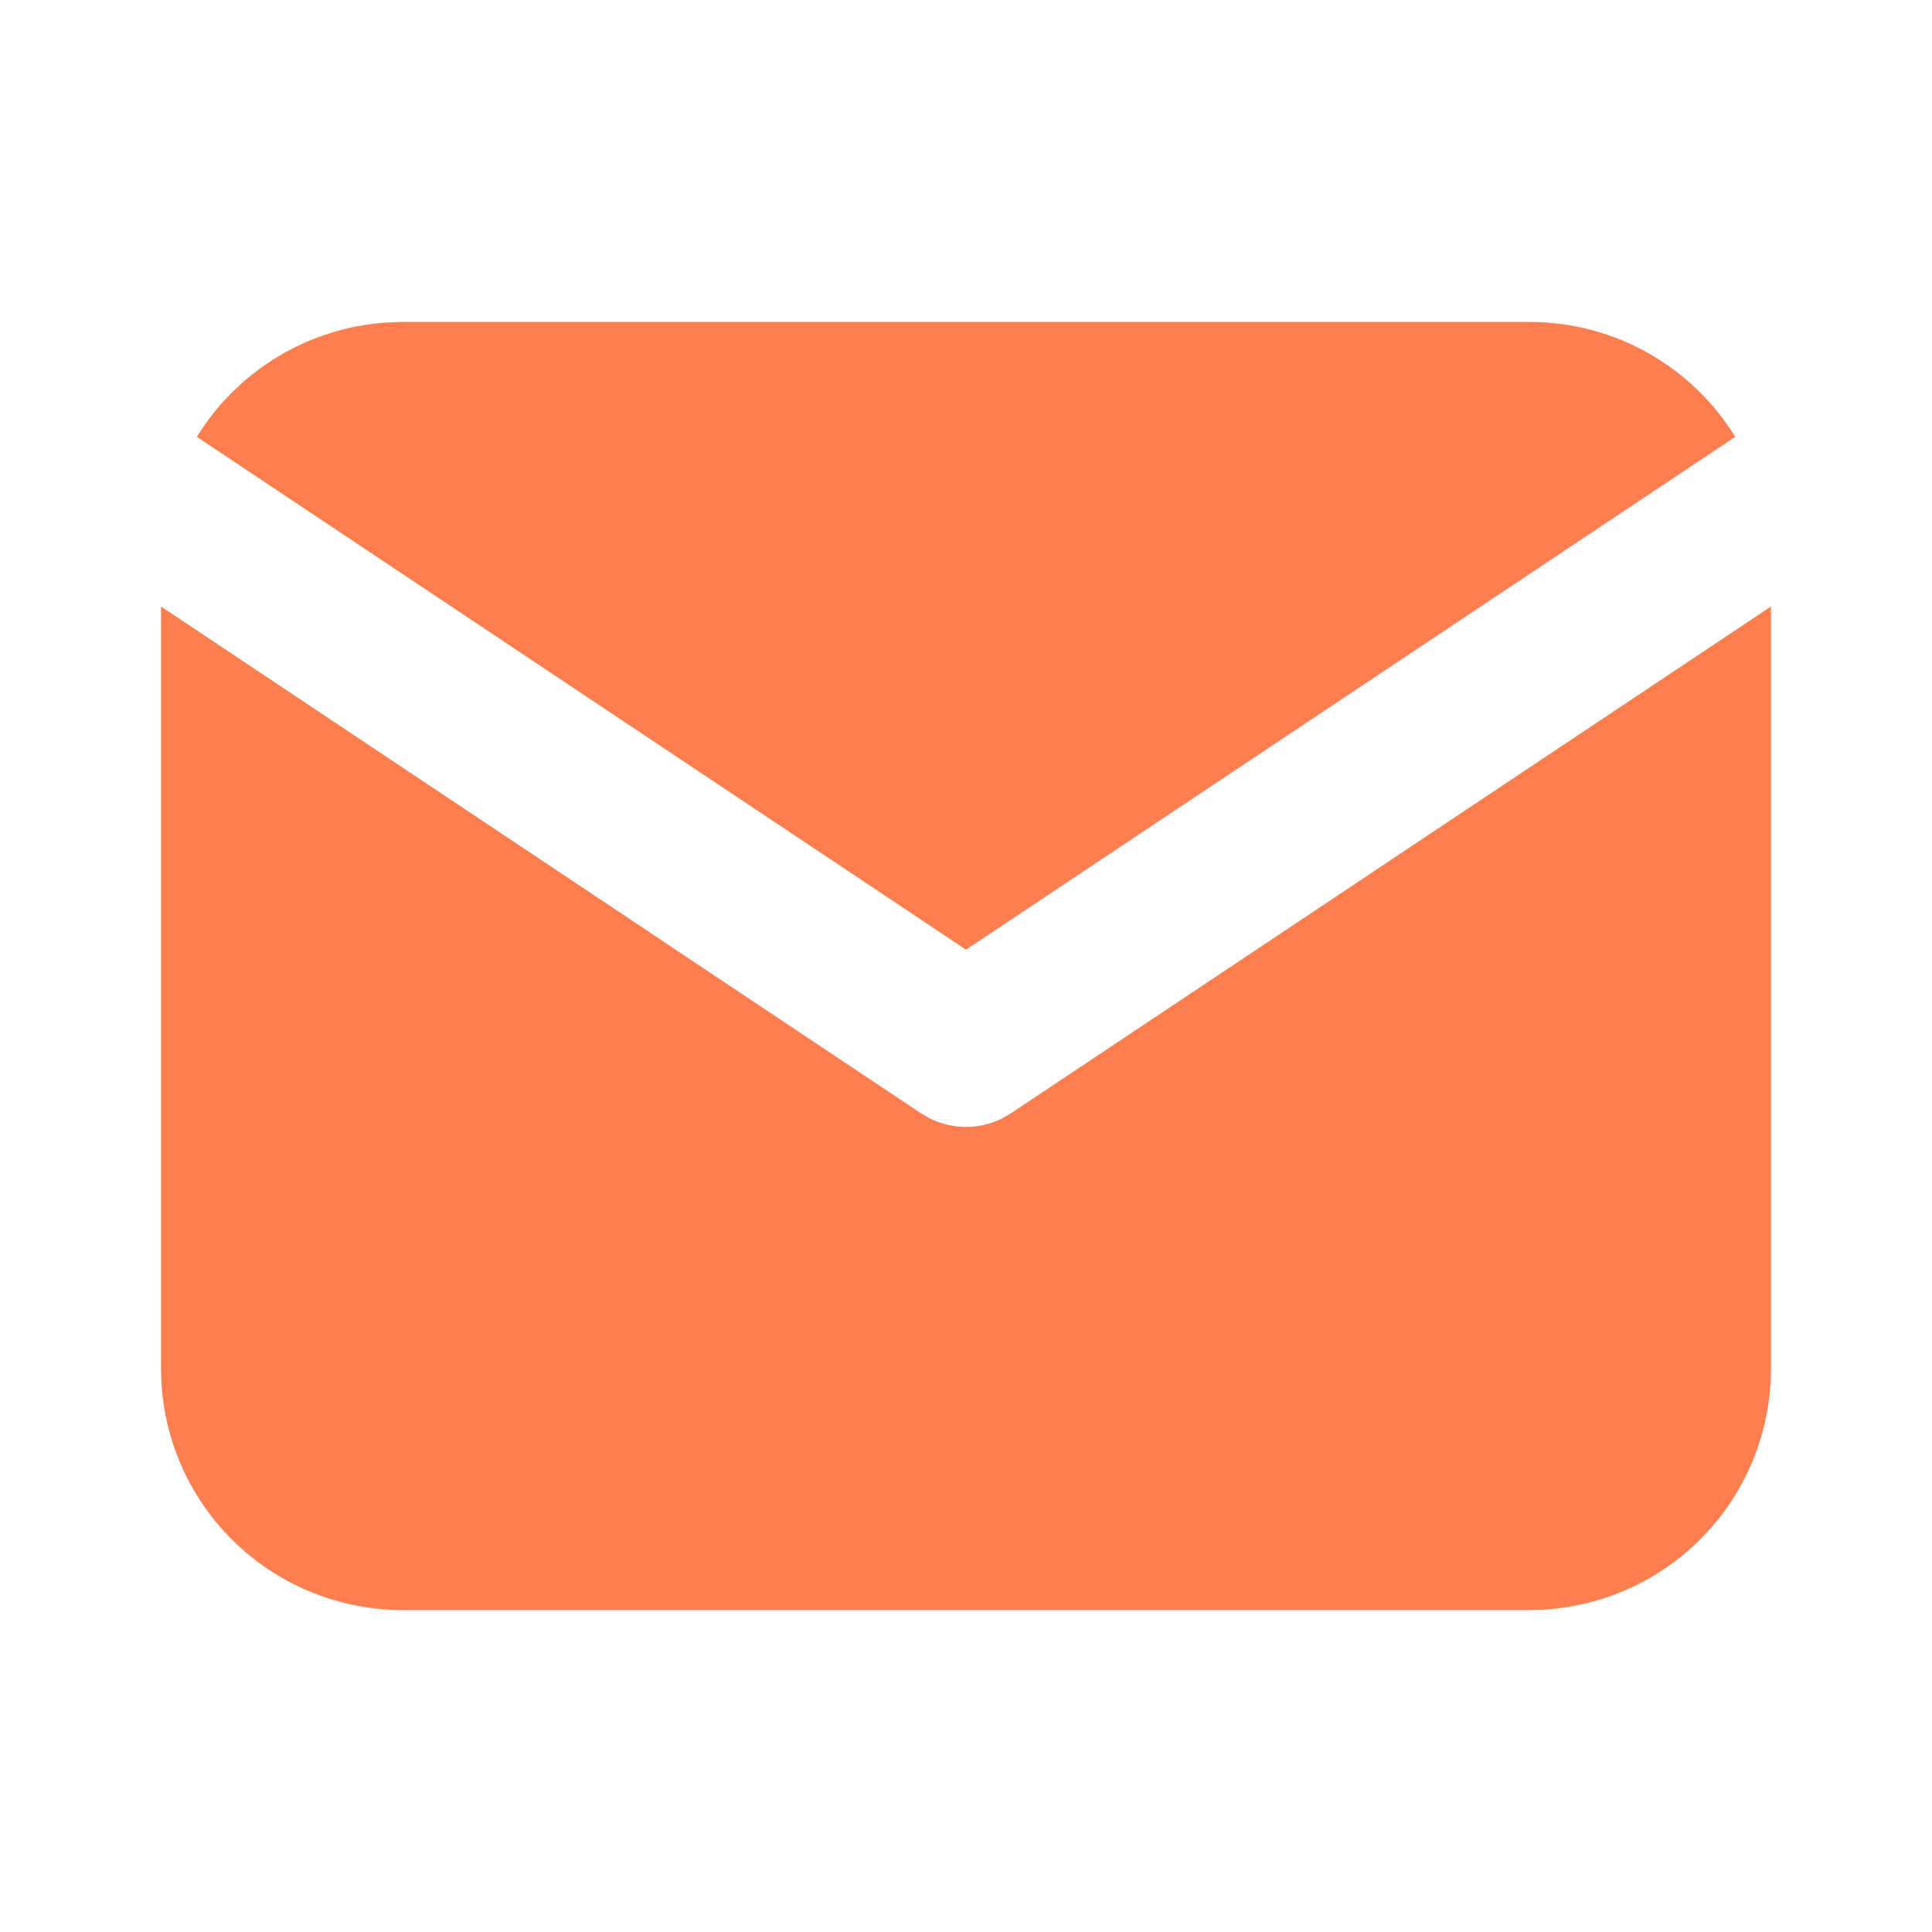 <svg width="20" height="20" viewBox="0 0 20 20" fill="none" xmlns="http://www.w3.org/2000/svg">
<g id="Group">
<path id="Vector" d="M18.333 6.279V14.167C18.333 14.805 18.09 15.418 17.652 15.882C17.215 16.346 16.616 16.625 15.98 16.663L15.833 16.667H4.167C3.529 16.667 2.915 16.423 2.451 15.986C1.987 15.548 1.708 14.95 1.671 14.313L1.667 14.167V6.279L9.537 11.527L9.634 11.582C9.748 11.637 9.873 11.666 10 11.666C10.127 11.666 10.252 11.637 10.366 11.582L10.462 11.527L18.333 6.279Z" fill="#FF7E50"/>
<path id="Vector_2" d="M15.833 3.333C16.733 3.333 17.523 3.808 17.963 4.522L10 9.831L2.038 4.522C2.247 4.183 2.534 3.899 2.875 3.693C3.216 3.487 3.602 3.366 3.999 3.339L4.167 3.333H15.833Z" fill="#FF7E50"/>
</g>
</svg>
